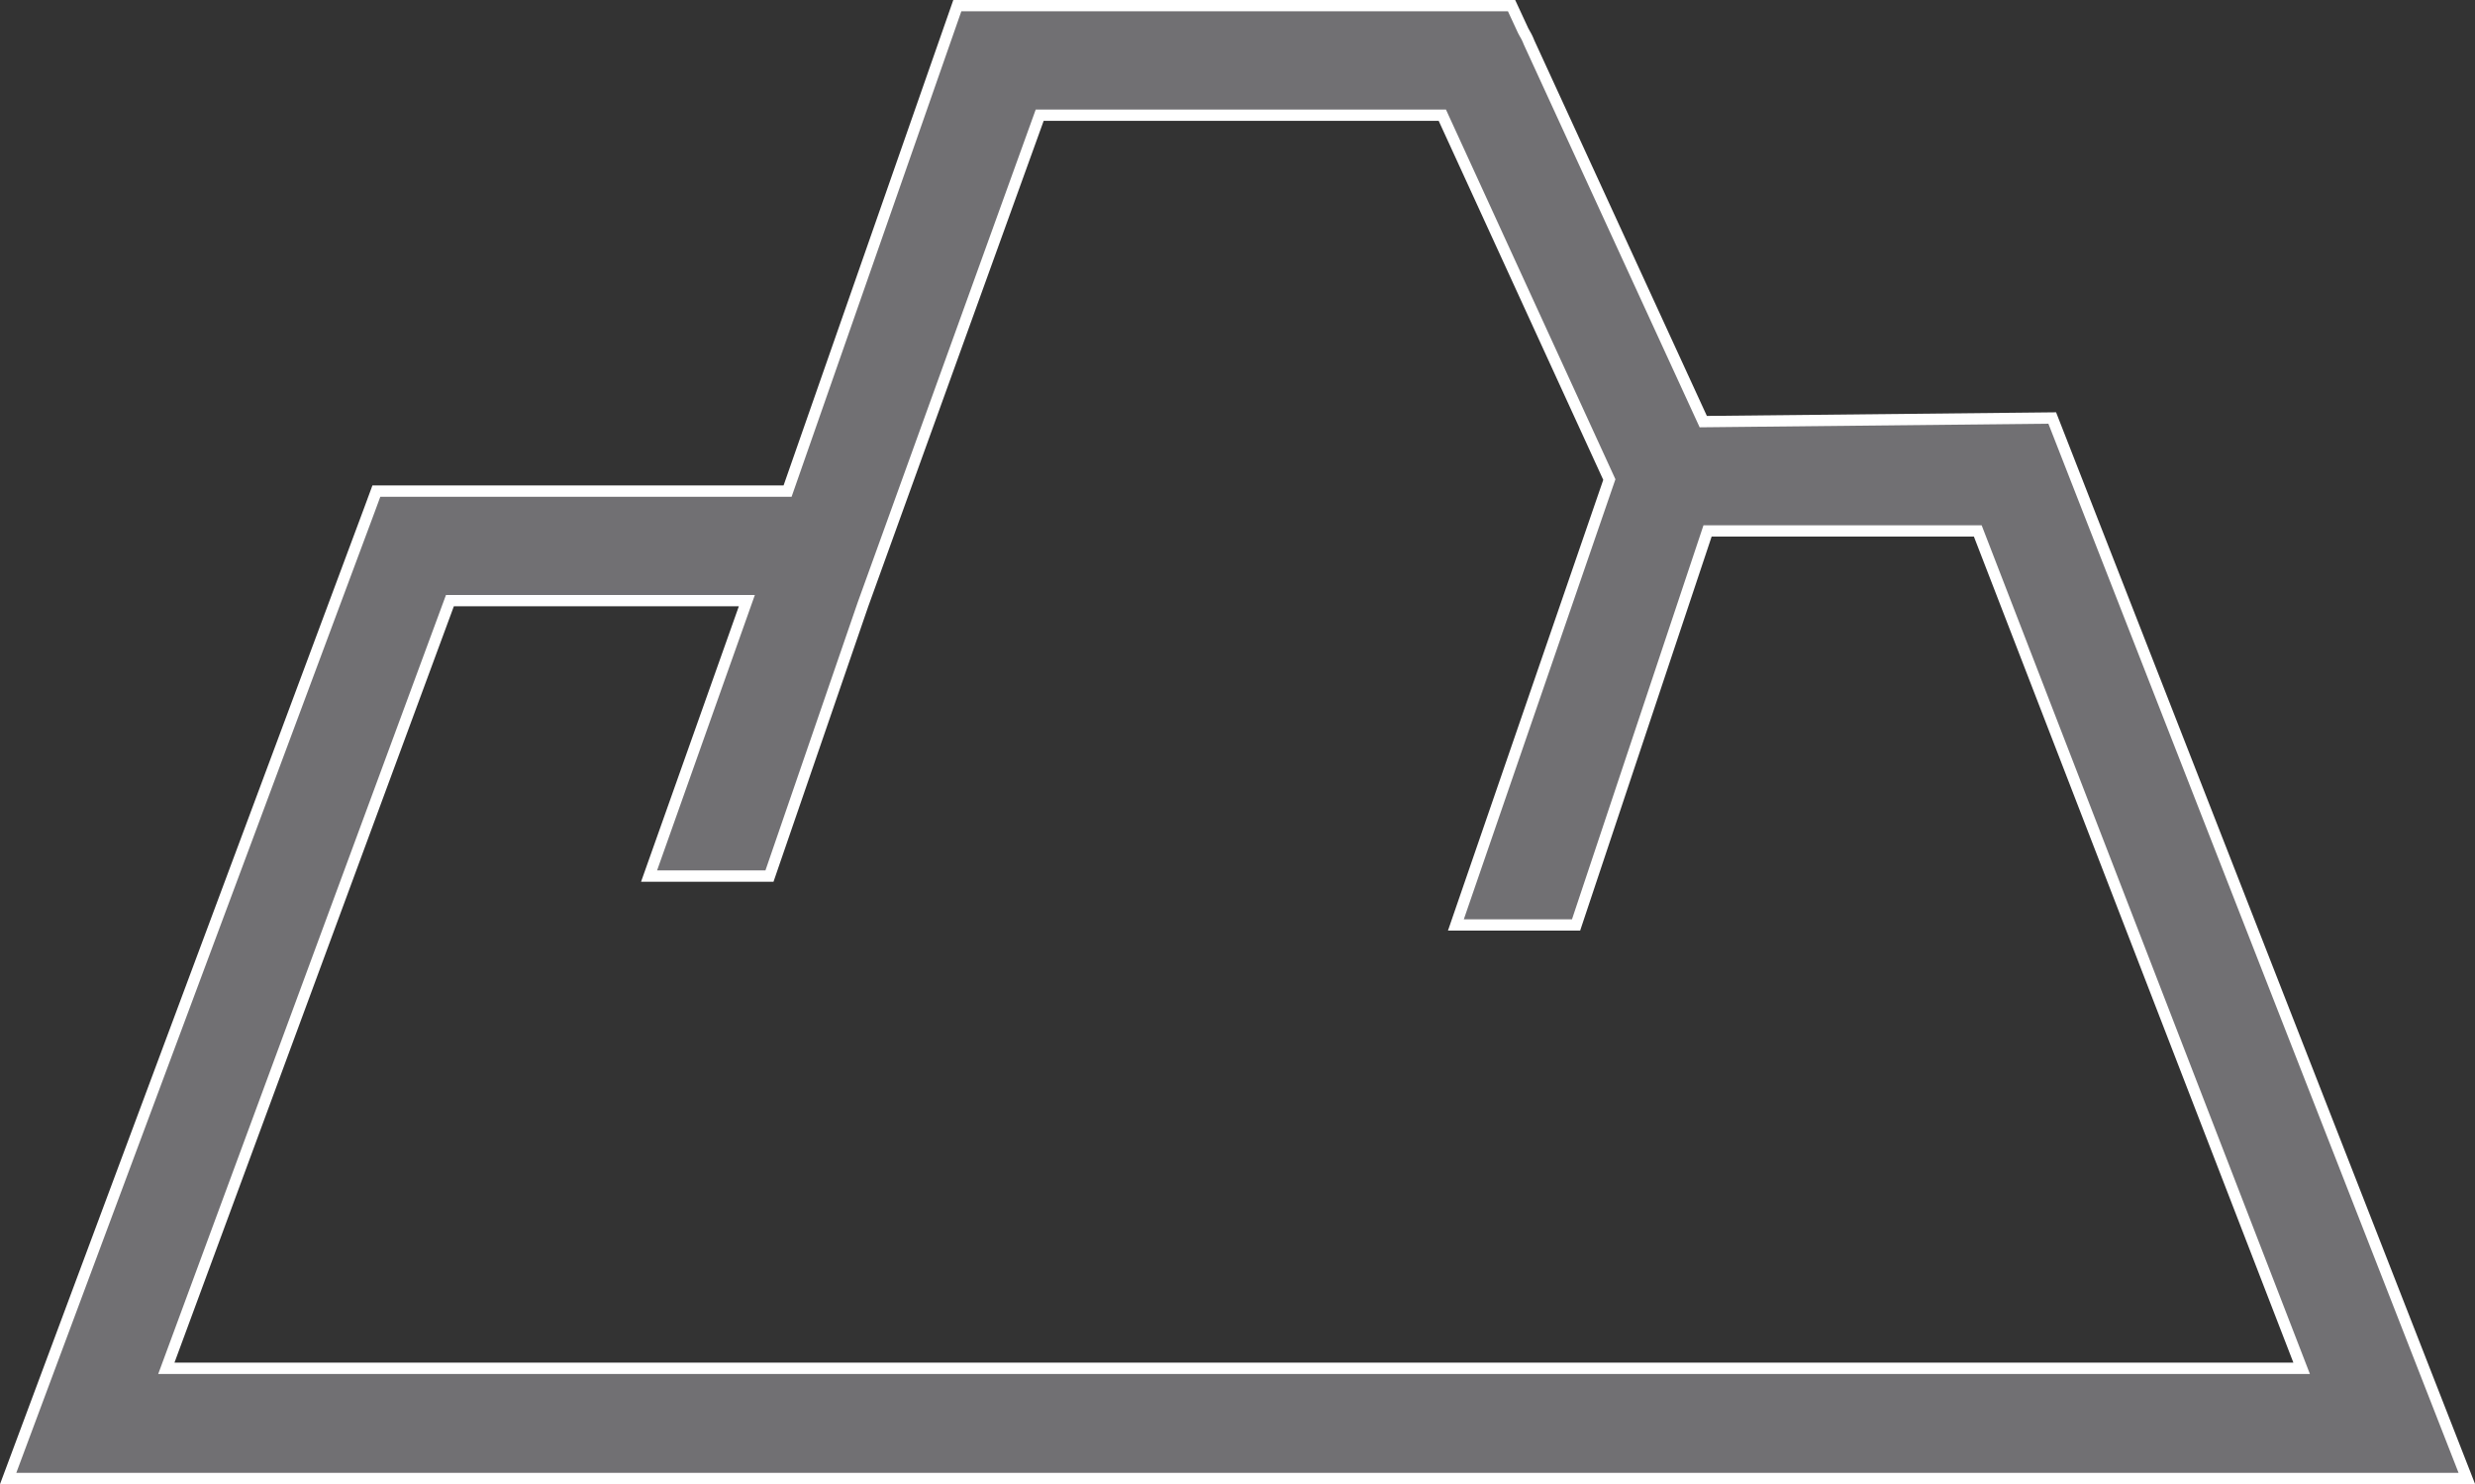 <svg xmlns="http://www.w3.org/2000/svg" viewBox="0 0 109.36 65.58"><rect x="0" y="0" width="109.36" height="65.58" fill="#333333" stroke="none"/><defs><style>.cls-1{fill:#717073;stroke:#fff;stroke-miterlimit:10;stroke-width:0.5px;}</style></defs><title>carriere</title><g id="Calque_2" data-name="Calque 2"><g id="Calque_1-2" data-name="Calque 1"><path class="cls-1" d="M16.63,21.7l-.31.84L.36,65.33H109L90.68,18.47l-15.42.16L67.56,1.87a2.37,2.37,0,0,0-.19-.39l-.07-.13L66.79.25H42.3L34.8,21.7ZM45.94,5.09H63.73l7.38,16.1L64.33,40.87h5.31l5.81-17.41H87.39l14.31,37H7.35L19.88,26.54H33L28.68,38.71H34l4.13-12Z"/></g></g></svg>
